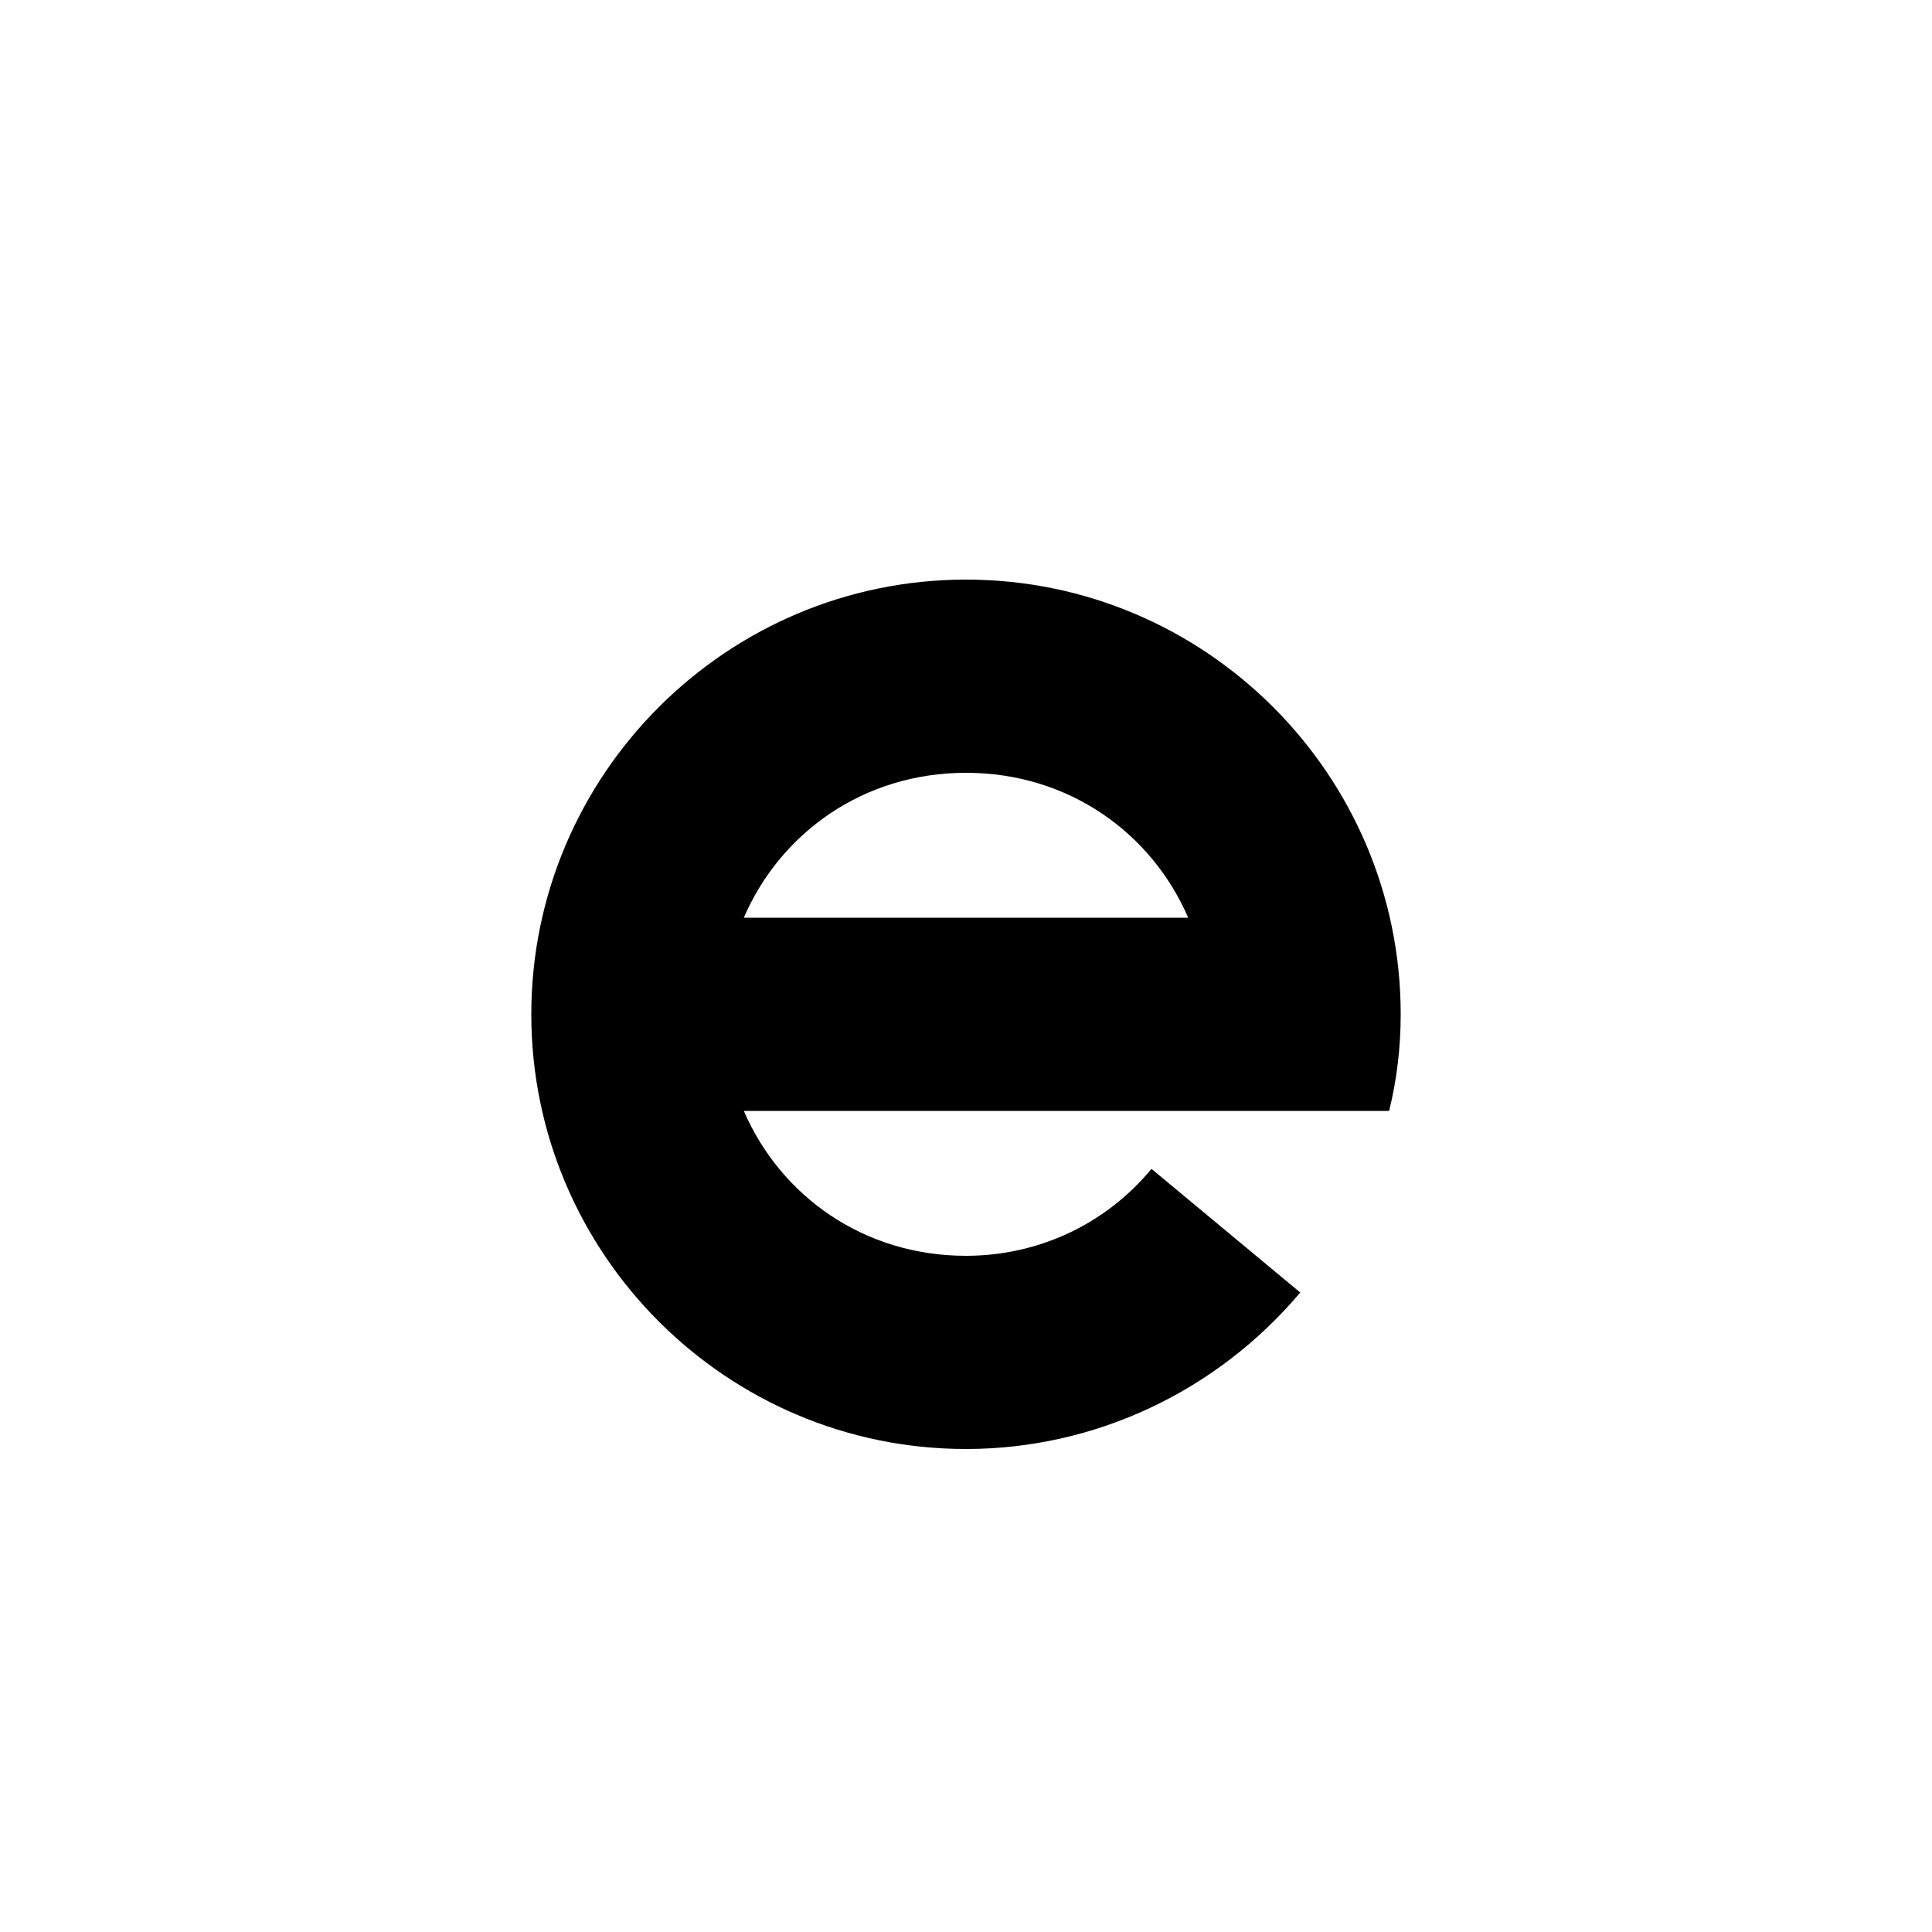 <?xml version="1.0" encoding="UTF-8"?><svg xmlns="http://www.w3.org/2000/svg" width="1024" height="1024" viewBox="0 0 1 1.0"><title>lower-e</title><path id="character-lower-e" fill-rule="evenodd" d="M .385,.575 C .404,.619 .447,.65 .5,.65 C .537,.65 .572,.634 .596,.605 L .673,.669 C .63,.72 .567,.75 .5,.75 C .376,.75 .275,.649 .275,.525 C .275,.401 .376,.3 .5,.3 C .624,.3 .725,.401 .725,.525 C .725,.542 .723,.559 .719,.575 L .385,.575 zM .615,.475 C .596,.431 .553,.4 .5,.4 C .447,.4 .404,.431 .385,.475 L .615,.475 z" /></svg>